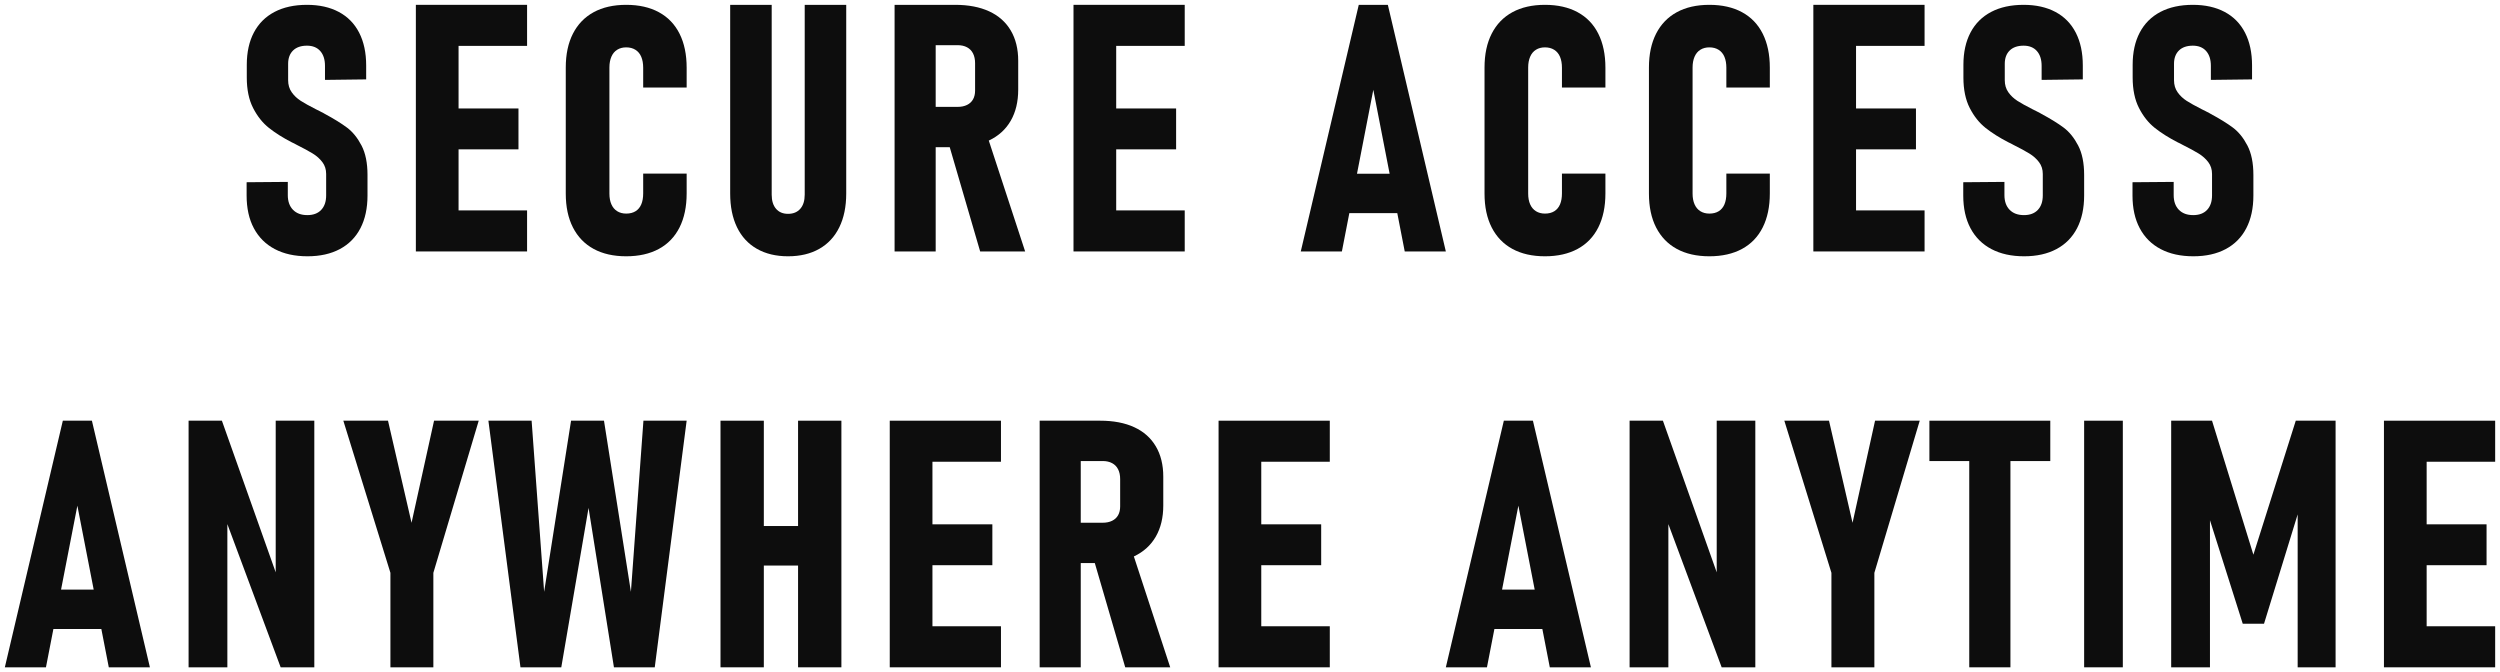 <svg width="517" height="139" xmlns="http://www.w3.org/2000/svg" xmlns:xlink="http://www.w3.org/1999/xlink" overflow="hidden"><g transform="translate(-68 -195)"><path d="M131.483 196C134.035 196 136.23 196.491 138.069 197.472 139.908 198.453 141.31 199.884 142.276 201.764 143.241 203.645 143.724 205.905 143.724 208.544L143.724 211.418 135.207 211.523 135.207 208.615C135.207 207.306 134.879 206.284 134.224 205.548 133.569 204.813 132.655 204.445 131.483 204.445 130.241 204.445 129.282 204.778 128.604 205.443 127.925 206.109 127.586 207.026 127.586 208.194L127.586 211.593C127.586 212.551 127.833 213.38 128.328 214.081 128.822 214.782 129.443 215.371 130.19 215.85 130.937 216.329 131.977 216.907 133.31 217.585 133.563 217.702 133.822 217.83 134.086 217.97 134.351 218.111 134.621 218.251 134.897 218.391 134.943 218.414 134.983 218.438 135.017 218.461 135.052 218.484 135.092 218.508 135.138 218.531 137.046 219.559 138.586 220.511 139.759 221.387 140.931 222.263 141.931 223.495 142.759 225.084 143.586 226.672 144 228.704 144 231.181L144 235.42C144 238.06 143.511 240.32 142.534 242.201 141.558 244.081 140.138 245.518 138.276 246.511 136.414 247.504 134.184 248 131.586 248 128.966 248 126.713 247.504 124.828 246.511 122.943 245.518 121.5 244.081 120.5 242.201 119.5 240.32 119 238.06 119 235.42L119 232.687 127.517 232.617 127.517 235.35C127.517 236.635 127.874 237.646 128.586 238.381 129.299 239.117 130.287 239.485 131.552 239.485 132.793 239.485 133.753 239.123 134.431 238.399 135.109 237.675 135.448 236.682 135.448 235.42L135.448 230.97C135.448 230.036 135.19 229.224 134.672 228.535 134.155 227.846 133.489 227.25 132.672 226.748 131.856 226.246 130.747 225.644 129.345 224.943 129.253 224.897 129.167 224.85 129.086 224.803 129.006 224.757 128.92 224.71 128.828 224.663L128.379 224.453C126.517 223.495 124.931 222.496 123.621 221.457 122.31 220.417 121.218 219.045 120.345 217.34 119.471 215.634 119.035 213.532 119.035 211.032L119.035 208.404C119.035 205.811 119.523 203.586 120.5 201.729 121.477 199.872 122.897 198.453 124.759 197.472 126.621 196.491 128.862 196 131.483 196Z" fill="#0D0D0D" fill-rule="evenodd"/><path d="M197.5 196C200.127 196 202.377 196.508 204.251 197.524 206.126 198.54 207.553 200.024 208.532 201.974 209.511 203.925 210 206.267 210 209L210 213.1 201.01 213.1 201.01 209C201.01 208.136 200.879 207.388 200.616 206.757 200.353 206.127 199.953 205.642 199.416 205.303 198.879 204.964 198.24 204.795 197.5 204.795 196.784 204.795 196.163 204.959 195.638 205.286 195.112 205.613 194.712 206.092 194.438 206.722 194.163 207.353 194.026 208.101 194.026 208.965L194.026 235.035C194.026 235.899 194.163 236.641 194.438 237.26 194.712 237.879 195.112 238.352 195.638 238.679 196.163 239.006 196.784 239.17 197.5 239.17 198.264 239.17 198.909 239.006 199.434 238.679 199.959 238.352 200.353 237.879 200.616 237.26 200.879 236.641 201.01 235.888 201.01 235L201.01 230.9 210 230.9 210 235C210 237.733 209.511 240.075 208.532 242.026 207.553 243.976 206.126 245.46 204.251 246.476 202.377 247.492 200.127 248 197.5 248 194.873 248 192.629 247.492 190.767 246.476 188.904 245.46 187.477 243.982 186.486 242.043 185.496 240.104 185 237.768 185 235.035L185 208.965C185 206.232 185.496 203.896 186.486 201.957 187.477 200.018 188.904 198.54 190.767 197.524 192.629 196.508 194.873 196 197.5 196Z" fill="#0D0D0D" fill-rule="evenodd"/><path d="M387.5 196C390.127 196 392.377 196.508 394.251 197.524 396.126 198.54 397.553 200.024 398.532 201.974 399.51 203.925 400 206.267 400 209L400 213.1 391.01 213.1 391.01 209C391.01 208.136 390.879 207.388 390.616 206.757 390.353 206.127 389.953 205.642 389.416 205.303 388.879 204.964 388.24 204.795 387.5 204.795 386.784 204.795 386.163 204.959 385.638 205.286 385.112 205.613 384.712 206.092 384.438 206.722 384.163 207.353 384.026 208.101 384.026 208.965L384.026 235.035C384.026 235.899 384.163 236.641 384.438 237.26 384.712 237.879 385.112 238.352 385.638 238.679 386.163 239.006 386.784 239.17 387.5 239.17 388.264 239.17 388.909 239.006 389.434 238.679 389.959 238.352 390.353 237.879 390.616 237.26 390.879 236.641 391.01 235.888 391.01 235L391.01 230.9 400 230.9 400 235C400 237.733 399.51 240.075 398.532 242.026 397.553 243.976 396.126 245.46 394.251 246.476 392.377 247.492 390.127 248 387.5 248 384.873 248 382.629 247.492 380.766 246.476 378.904 245.46 377.477 243.982 376.486 242.043 375.496 240.104 375 237.768 375 235.035L375 208.965C375 206.232 375.496 203.896 376.486 201.957 377.477 200.018 378.904 198.54 380.766 197.524 382.629 196.508 384.873 196 387.5 196Z" fill="#0D0D0D" fill-rule="evenodd"/><path d="M421.5 196C424.127 196 426.377 196.508 428.251 197.524 430.126 198.54 431.553 200.024 432.532 201.974 433.51 203.925 434 206.267 434 209L434 213.1 425.01 213.1 425.01 209C425.01 208.136 424.879 207.388 424.616 206.757 424.353 206.127 423.953 205.642 423.416 205.303 422.879 204.964 422.24 204.795 421.5 204.795 420.784 204.795 420.163 204.959 419.638 205.286 419.112 205.613 418.712 206.092 418.438 206.722 418.163 207.353 418.026 208.101 418.026 208.965L418.026 235.035C418.026 235.899 418.163 236.641 418.438 237.26 418.712 237.879 419.112 238.352 419.638 238.679 420.163 239.006 420.784 239.17 421.5 239.17 422.264 239.17 422.909 239.006 423.434 238.679 423.959 238.352 424.353 237.879 424.616 237.26 424.879 236.641 425.01 235.888 425.01 235L425.01 230.9 434 230.9 434 235C434 237.733 433.51 240.075 432.532 242.026 431.553 243.976 430.126 245.46 428.251 246.476 426.377 247.492 424.127 248 421.5 248 418.873 248 416.629 247.492 414.766 246.476 412.904 245.46 411.477 243.982 410.486 242.043 409.495 240.104 409 237.768 409 235.035L409 208.965C409 206.232 409.496 203.896 410.486 201.957 411.477 200.018 412.904 198.54 414.766 197.524 416.629 196.508 418.873 196 421.5 196Z" fill="#0D0D0D" fill-rule="evenodd"/><path d="M486.483 196C489.035 196 491.23 196.491 493.069 197.472 494.908 198.453 496.31 199.884 497.276 201.764 498.241 203.645 498.724 205.905 498.724 208.544L498.724 211.418 490.207 211.523 490.207 208.615C490.207 207.306 489.879 206.284 489.224 205.548 488.569 204.813 487.655 204.445 486.483 204.445 485.241 204.445 484.282 204.778 483.604 205.443 482.925 206.109 482.586 207.026 482.586 208.194L482.586 211.593C482.586 212.551 482.833 213.38 483.328 214.081 483.822 214.782 484.443 215.371 485.19 215.85 485.937 216.329 486.977 216.907 488.31 217.585 488.563 217.702 488.822 217.83 489.086 217.97 489.351 218.111 489.621 218.251 489.897 218.391 489.943 218.414 489.983 218.438 490.017 218.461 490.052 218.484 490.092 218.508 490.138 218.531 492.046 219.559 493.586 220.511 494.759 221.387 495.931 222.263 496.931 223.495 497.759 225.084 498.586 226.672 499 228.704 499 231.181L499 235.42C499 238.06 498.511 240.32 497.534 242.201 496.558 244.081 495.138 245.518 493.276 246.511 491.414 247.504 489.184 248 486.586 248 483.966 248 481.713 247.504 479.828 246.511 477.943 245.518 476.5 244.081 475.5 242.201 474.5 240.32 474 238.06 474 235.42L474 232.687 482.517 232.617 482.517 235.35C482.517 236.635 482.874 237.646 483.586 238.381 484.299 239.117 485.287 239.485 486.552 239.485 487.793 239.485 488.753 239.123 489.431 238.399 490.109 237.675 490.448 236.682 490.448 235.42L490.448 230.97C490.448 230.036 490.19 229.224 489.672 228.535 489.155 227.846 488.489 227.25 487.672 226.748 486.856 226.246 485.747 225.644 484.345 224.943 484.253 224.897 484.167 224.85 484.086 224.803 484.006 224.757 483.92 224.71 483.828 224.663L483.379 224.453C481.517 223.495 479.931 222.496 478.621 221.457 477.31 220.417 476.218 219.045 475.345 217.34 474.471 215.634 474.034 213.532 474.034 211.032L474.034 208.404C474.034 205.811 474.523 203.586 475.5 201.729 476.477 199.872 477.897 198.453 479.759 197.472 481.621 196.491 483.862 196 486.483 196Z" fill="#0D0D0D" fill-rule="evenodd"/><path d="M521.483 196C524.035 196 526.23 196.491 528.069 197.472 529.908 198.453 531.31 199.884 532.276 201.764 533.241 203.645 533.724 205.905 533.724 208.544L533.724 211.418 525.207 211.523 525.207 208.615C525.207 207.306 524.879 206.284 524.224 205.548 523.569 204.813 522.655 204.445 521.483 204.445 520.241 204.445 519.282 204.778 518.604 205.443 517.925 206.109 517.586 207.026 517.586 208.194L517.586 211.593C517.586 212.551 517.833 213.38 518.328 214.081 518.822 214.782 519.443 215.371 520.19 215.85 520.937 216.329 521.977 216.907 523.31 217.585 523.563 217.702 523.822 217.83 524.086 217.97 524.351 218.111 524.621 218.251 524.897 218.391 524.943 218.414 524.983 218.438 525.017 218.461 525.052 218.484 525.092 218.508 525.138 218.531 527.046 219.559 528.586 220.511 529.759 221.387 530.931 222.263 531.931 223.495 532.759 225.084 533.586 226.672 534 228.704 534 231.181L534 235.42C534 238.06 533.511 240.32 532.534 242.201 531.557 244.081 530.138 245.518 528.276 246.511 526.414 247.504 524.184 248 521.586 248 518.966 248 516.713 247.504 514.828 246.511 512.943 245.518 511.5 244.081 510.5 242.201 509.5 240.32 509 238.06 509 235.42L509 232.687 517.517 232.617 517.517 235.35C517.517 236.635 517.874 237.646 518.586 238.381 519.299 239.117 520.287 239.485 521.552 239.485 522.793 239.485 523.753 239.123 524.431 238.399 525.109 237.675 525.448 236.682 525.448 235.42L525.448 230.97C525.448 230.036 525.19 229.224 524.672 228.535 524.155 227.846 523.489 227.25 522.672 226.748 521.856 226.246 520.747 225.644 519.345 224.943 519.253 224.897 519.167 224.85 519.086 224.803 519.006 224.757 518.92 224.71 518.828 224.663L518.379 224.453C516.517 223.495 514.931 222.496 513.621 221.457 512.31 220.417 511.218 219.045 510.345 217.34 509.471 215.634 509.034 213.532 509.034 211.032L509.034 208.404C509.034 205.811 509.523 203.586 510.5 201.729 511.477 199.872 512.897 198.453 514.759 197.472 516.621 196.491 518.862 196 521.483 196Z" fill="#0D0D0D" fill-rule="evenodd"/><path d="M253 196 256.882 196 261.499 196 265.521 196C268.272 196 270.621 196.45 272.568 197.349 274.515 198.249 276.001 199.569 277.027 201.31 278.053 203.051 278.566 205.137 278.566 207.567L278.566 213.526C278.566 216.026 278.053 218.17 277.027 219.958 276.001 221.745 274.509 223.107 272.55 224.041L272.48 224.064 280 247 270.697 247 264.407 225.443 261.499 225.443 261.499 247 253 247 253 196ZM261.499 204.342 261.499 217.101 266.045 217.101C266.792 217.101 267.438 216.967 267.986 216.698 268.534 216.429 268.948 216.044 269.228 215.541 269.508 215.039 269.648 214.437 269.648 213.736L269.648 208.058C269.648 207.287 269.508 206.621 269.228 206.06 268.948 205.499 268.534 205.073 267.986 204.78 267.439 204.488 266.791 204.342 266.045 204.342L261.499 204.342Z" fill="#0D0D0D" fill-rule="evenodd"/><path d="M154 196 157.916 196 162.83 196 177 196 177 204.488 162.83 204.488 162.83 217.431 175.22 217.431 175.22 225.884 162.83 225.884 162.83 238.512 177 238.512 177 247 162.83 247 157.916 247 154 247 154 196Z" fill="#0D0D0D" fill-rule="evenodd"/><path d="M219 196 227.586 196 227.586 235.257C227.586 236.507 227.885 237.481 228.483 238.177 229.08 238.873 229.908 239.221 230.965 239.221 232.046 239.221 232.891 238.873 233.5 238.177 234.109 237.481 234.414 236.507 234.414 235.257L234.414 196 243 196 243 235.009C243 237.723 242.523 240.053 241.569 242 240.615 243.947 239.236 245.434 237.431 246.46 235.626 247.487 233.471 248 230.965 248 228.483 248 226.339 247.487 224.534 246.46 222.73 245.434 221.356 243.947 220.414 242 219.471 240.053 219 237.723 219 235.009L219 196Z" fill="#0D0D0D" fill-rule="evenodd"/><path d="M290 196 293.916 196 298.83 196 313 196 313 204.488 298.83 204.488 298.83 217.431 311.22 217.431 311.22 225.884 298.83 225.884 298.83 238.512 313 238.512 313 247 298.83 247 293.916 247 290 247 290 196Z" fill="#0D0D0D" fill-rule="evenodd"/><path d="M348.993 196 355.007 196 367 247 358.498 247 356.957 239.073 347.043 239.073 345.502 247 337 247 348.993 196ZM352 213.573 348.625 230.935 355.375 230.935 352 213.573Z" fill="#0D0D0D" fill-rule="evenodd"/><path d="M443 196 446.916 196 451.83 196 466 196 466 204.488 451.83 204.488 451.83 217.431 464.22 217.431 464.22 225.884 451.83 225.884 451.83 238.512 466 238.512 466 247 451.83 247 446.916 247 443 247 443 196Z" fill="#0D0D0D" fill-rule="evenodd"/><path d="M283 282 286.882 282 291.499 282 295.521 282C298.272 282 300.621 282.45 302.568 283.349 304.515 284.249 306.001 285.569 307.027 287.31 308.053 289.051 308.566 291.137 308.566 293.567L308.566 299.526C308.566 302.026 308.053 304.17 307.027 305.958 306.001 307.745 304.509 309.107 302.55 310.041L302.48 310.064 310 333 300.697 333 294.407 311.443 291.499 311.443 291.499 333 283 333 283 282ZM291.499 290.342 291.499 303.101 296.045 303.101C296.791 303.101 297.438 302.967 297.986 302.698 298.534 302.429 298.948 302.044 299.228 301.541 299.508 301.039 299.648 300.437 299.648 299.736L299.648 294.058C299.648 293.287 299.508 292.621 299.228 292.06 298.948 291.499 298.534 291.073 297.986 290.78 297.438 290.488 296.791 290.342 296.045 290.342L291.499 290.342Z" fill="#0D0D0D" fill-rule="evenodd"/><path d="M80.993 282 87.007 282 99 333 90.498 333 88.957 325.073 79.043 325.073 77.502 333 69 333 80.993 282ZM84 299.573 80.625 316.935 87.375 316.935 84 299.573Z" fill="#0D0D0D" fill-rule="evenodd"/><path d="M107 282 113.889 282 125.016 313.359 125.016 282 133 282 133 333 126.041 333 115.019 303.387 115.019 333 107 333 107 282Z" fill="#0D0D0D" fill-rule="evenodd"/><path d="M139 282 148.238 282 153.107 303.116 157.762 282 167 282 157.619 313.463 157.619 333 148.739 333 148.739 313.463 139 282Z" fill="#0D0D0D" fill-rule="evenodd"/><path d="M169 282 177.938 282 180.527 317.391 186.095 282 192.905 282 198.473 317.391 201.062 282 210 282 203.403 333 194.962 333 189.713 300.029 184.074 333 175.632 333 169 282Z" fill="#0D0D0D" fill-rule="evenodd"/><path d="M217 282 225.96 282 225.96 303.782 233.04 303.782 233.04 282 242 282 242 333 233.04 333 233.04 311.955 225.96 311.955 225.96 333 217 333 217 282Z" fill="#0D0D0D" fill-rule="evenodd"/><path d="M252 282 255.916 282 260.83 282 275 282 275 290.488 260.83 290.488 260.83 303.431 273.22 303.431 273.22 311.885 260.83 311.885 260.83 324.512 275 324.512 275 333 260.83 333 255.916 333 252 333 252 282Z" fill="#0D0D0D" fill-rule="evenodd"/><path d="M320 282 323.916 282 328.83 282 343 282 343 290.488 328.83 290.488 328.83 303.431 341.22 303.431 341.22 311.885 328.83 311.885 328.83 324.512 343 324.512 343 333 328.83 333 323.916 333 320 333 320 282Z" fill="#0D0D0D" fill-rule="evenodd"/><path d="M378.993 282 385.007 282 397 333 388.498 333 386.957 325.073 377.043 325.073 375.502 333 367 333 378.993 282ZM382 299.573 378.625 316.935 385.375 316.935 382 299.573Z" fill="#0D0D0D" fill-rule="evenodd"/><path d="M405 282 411.889 282 423.016 313.359 423.016 282 431 282 431 333 424.041 333 413.019 303.387 413.019 333 405 333 405 282Z" fill="#0D0D0D" fill-rule="evenodd"/><path d="M437 282 446.238 282 451.107 303.116 455.762 282 465 282 455.619 313.463 455.619 333 446.739 333 446.739 313.463 437 282Z" fill="#0D0D0D" fill-rule="evenodd"/><path d="M467 282 492 282 492 290.348 483.758 290.348 483.758 333 475.242 333 475.242 290.348 467 290.348 467 282Z" fill="#0D0D0D" fill-rule="evenodd"/><path d="M499 282 507 282 507 333 499 333 499 282Z" fill="#0D0D0D" fill-rule="evenodd"/><path d="M517 282 525.447 282 534 309.71 542.766 282 551 282 551 333 543.157 333 543.157 301.374 536.2 323.986 531.799 323.986 525.021 302.585 525.021 333 517 333 517 282Z" fill="#0D0D0D" fill-rule="evenodd"/><path d="M561 282 564.916 282 569.83 282 584 282 584 290.488 569.83 290.488 569.83 303.431 582.22 303.431 582.22 311.885 569.83 311.885 569.83 324.512 584 324.512 584 333 569.83 333 564.916 333 561 333 561 282Z" fill="#0D0D0D" fill-rule="evenodd"/></g></svg>